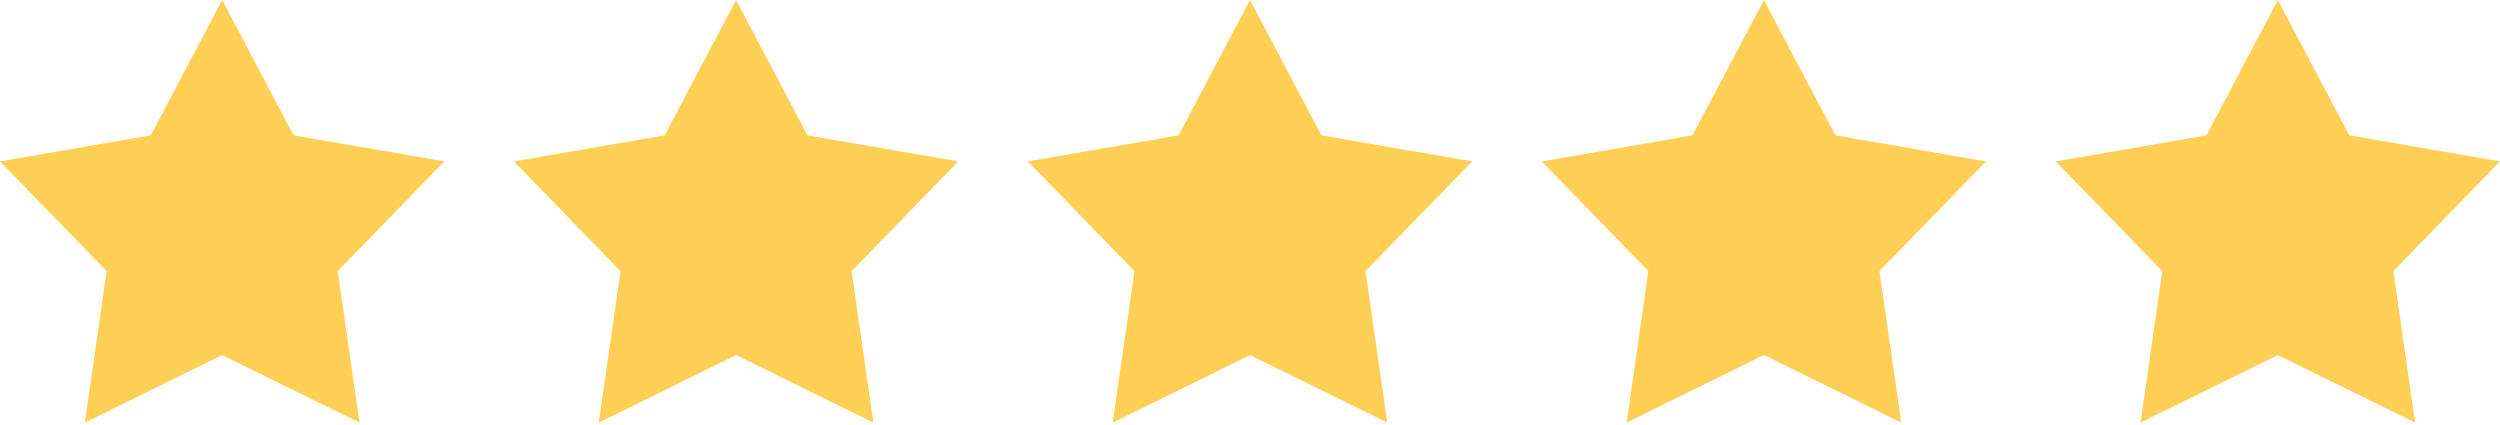 <?xml version="1.0" encoding="UTF-8"?> <svg xmlns="http://www.w3.org/2000/svg" width="429" height="73" viewBox="0 0 429 73" fill="none"> <path d="M38.124 0L50.376 23.222L76.247 27.698L57.948 46.527L61.685 72.515L38.124 60.93L14.562 72.515L18.299 46.527L0 27.698L25.872 23.222L38.124 0Z" fill="#FFCF55"></path> <path d="M126.312 0L138.564 23.222L164.435 27.698L146.136 46.527L149.874 72.515L126.312 60.93L102.75 72.515L106.488 46.527L88.188 27.698L114.06 23.222L126.312 0Z" fill="#FFCF55"></path> <path d="M214.5 0L226.752 23.222L252.624 27.698L234.324 46.527L238.062 72.515L214.5 60.93L190.938 72.515L194.676 46.527L176.376 27.698L202.248 23.222L214.5 0Z" fill="#FFCF55"></path> <path d="M302.688 0L314.94 23.222L340.812 27.698L322.512 46.527L326.25 72.515L302.688 60.93L279.126 72.515L282.864 46.527L264.565 27.698L290.436 23.222L302.688 0Z" fill="#FFCF55"></path> <path d="M390.876 0L403.128 23.222L429 27.698L410.7 46.527L414.438 72.515L390.876 60.93L367.315 72.515L371.052 46.527L352.753 27.698L378.624 23.222L390.876 0Z" fill="#FFCF55"></path> </svg> 